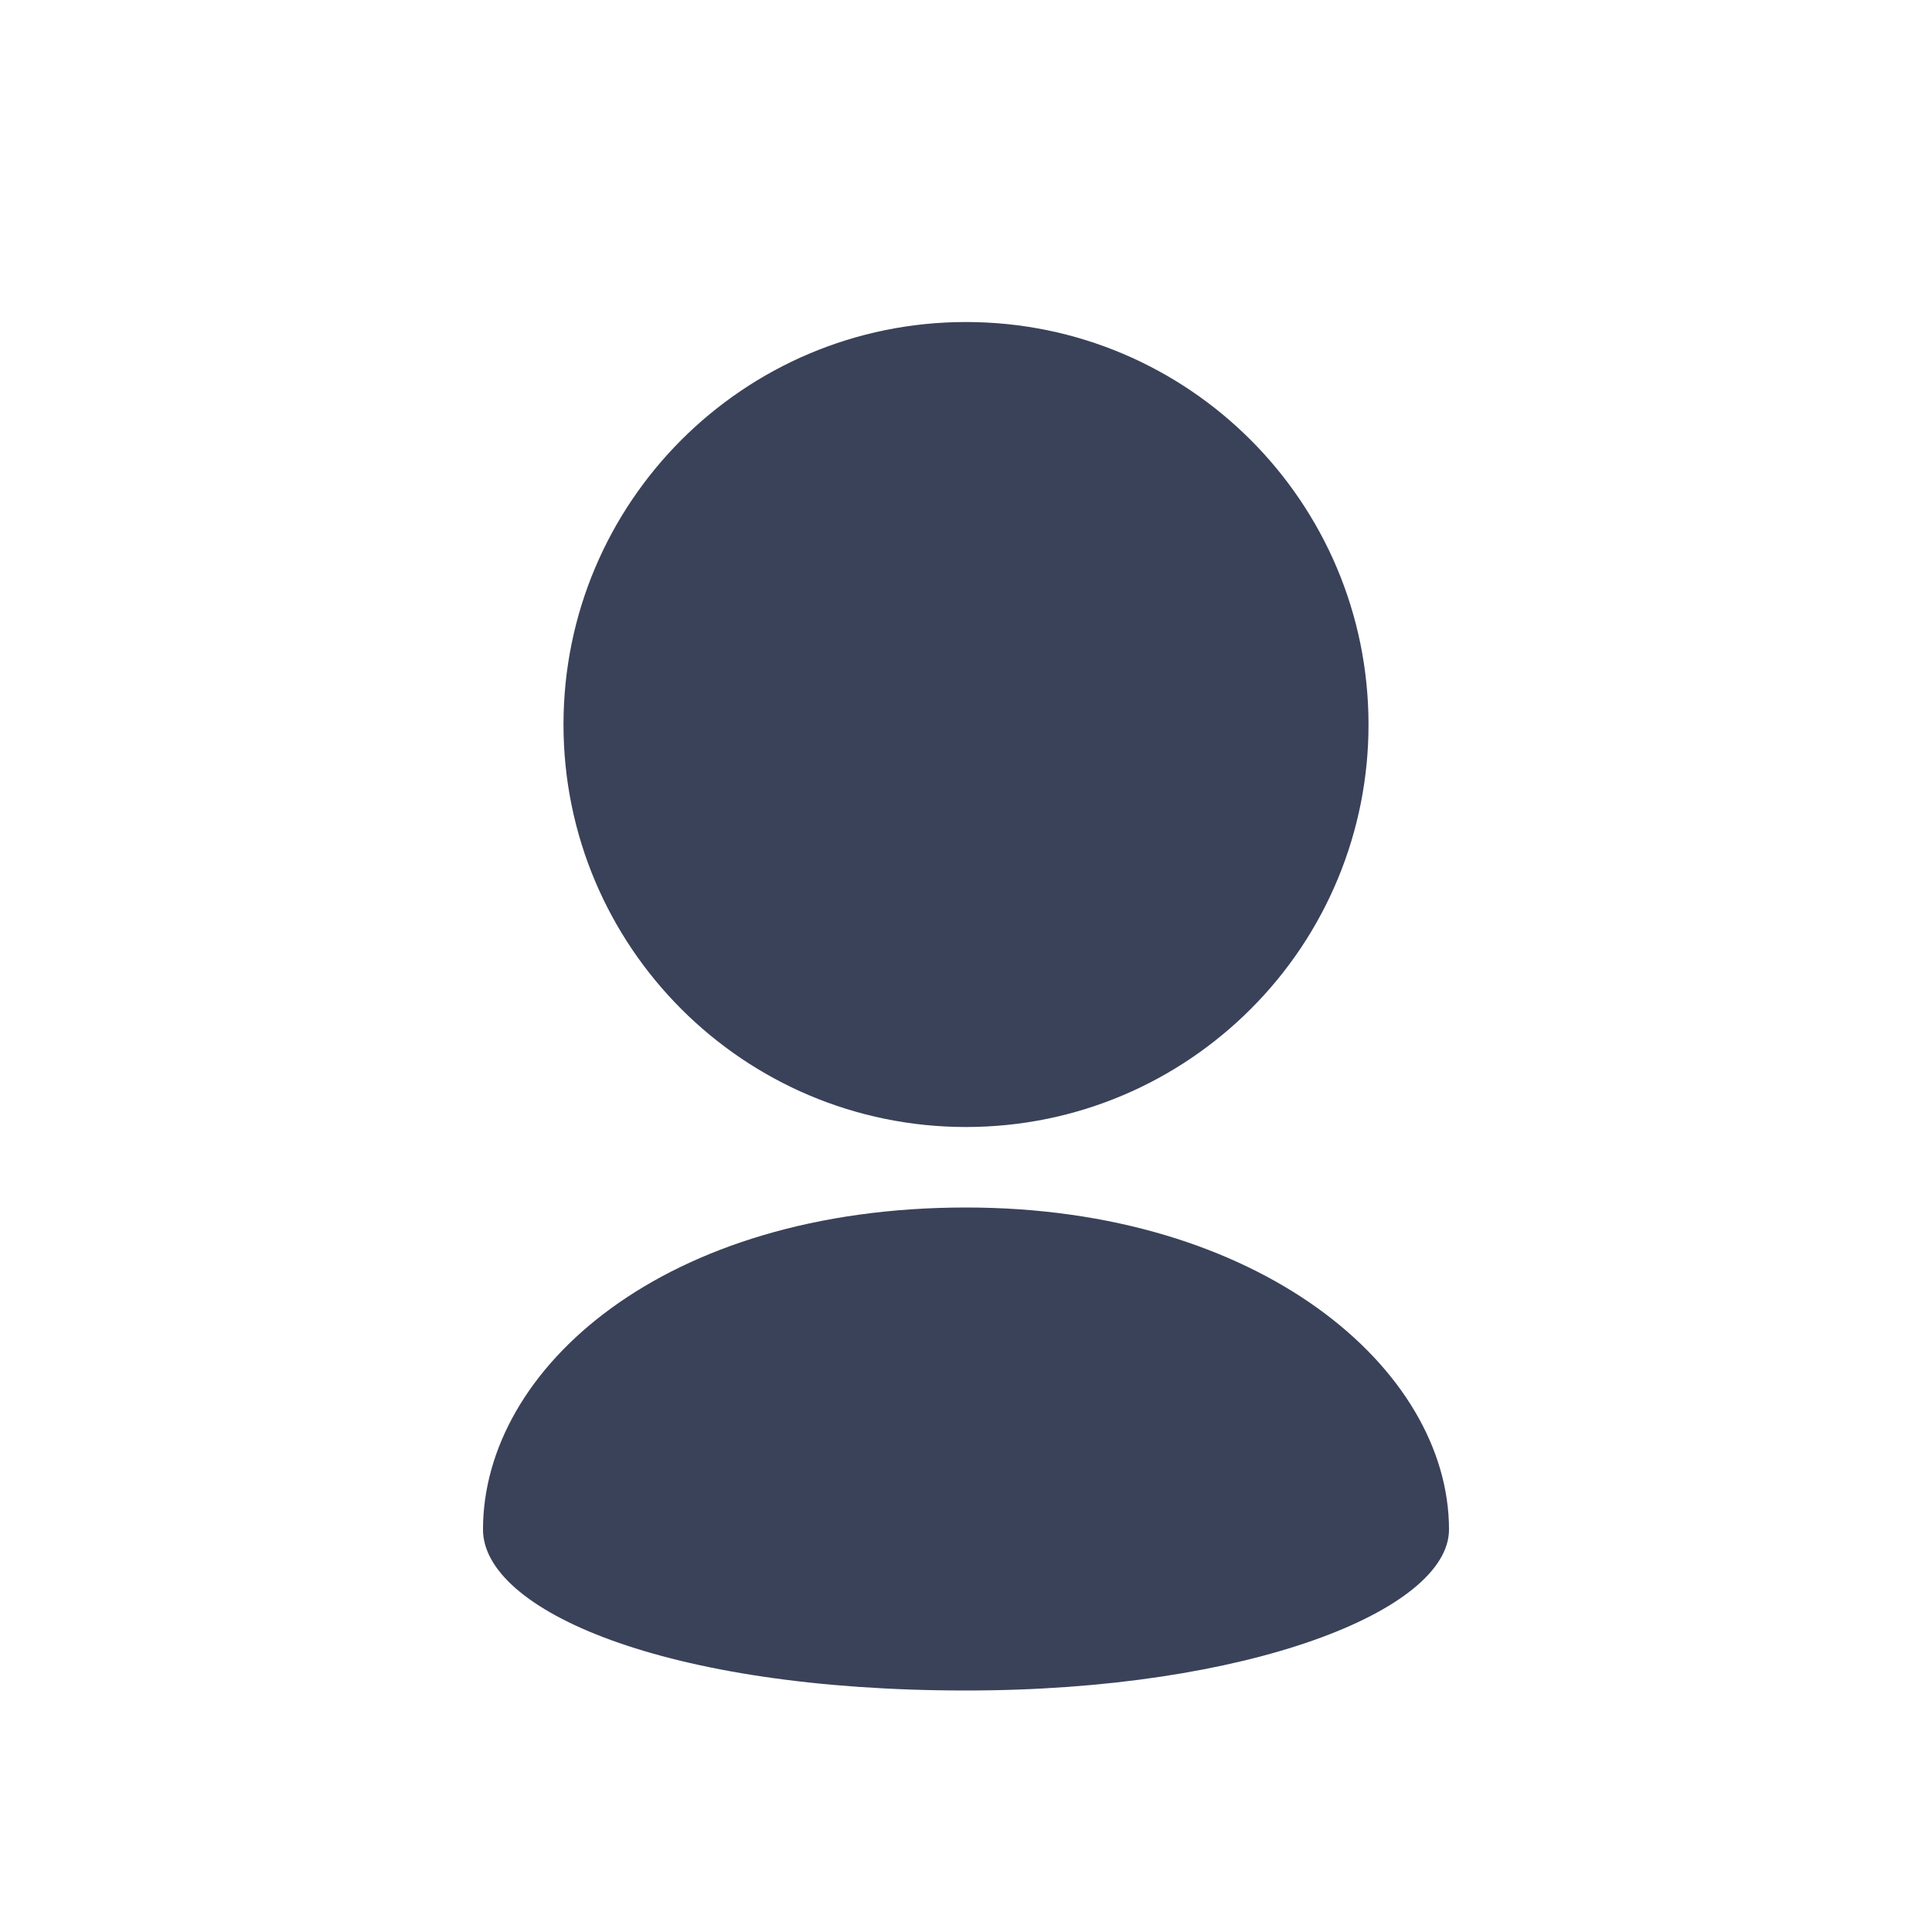 <?xml version="1.0" encoding="UTF-8"?> <svg xmlns="http://www.w3.org/2000/svg" width="68" height="68" viewBox="0 0 68 68" fill="none"><path d="M48.167 25.5C48.167 21.587 46.58 18.046 44.019 15.484C41.455 12.92 37.913 11.334 34 11.334C30.087 11.334 26.546 12.92 23.981 15.484C21.42 18.046 19.833 21.587 19.833 25.5C19.833 29.413 21.42 32.955 23.981 35.516C26.546 38.08 30.087 39.667 34 39.667C37.913 39.667 41.455 38.08 44.019 35.516C45.336 34.202 46.38 32.641 47.092 30.922C47.804 29.203 48.169 27.361 48.167 25.5ZM17 53.834C17 56.667 23.375 59.5 34 59.5C43.968 59.5 51 56.667 51 53.834C51 48.167 44.33 42.5 34 42.5C23.375 42.5 17 48.167 17 53.834Z" fill="#3A4259"></path></svg> 